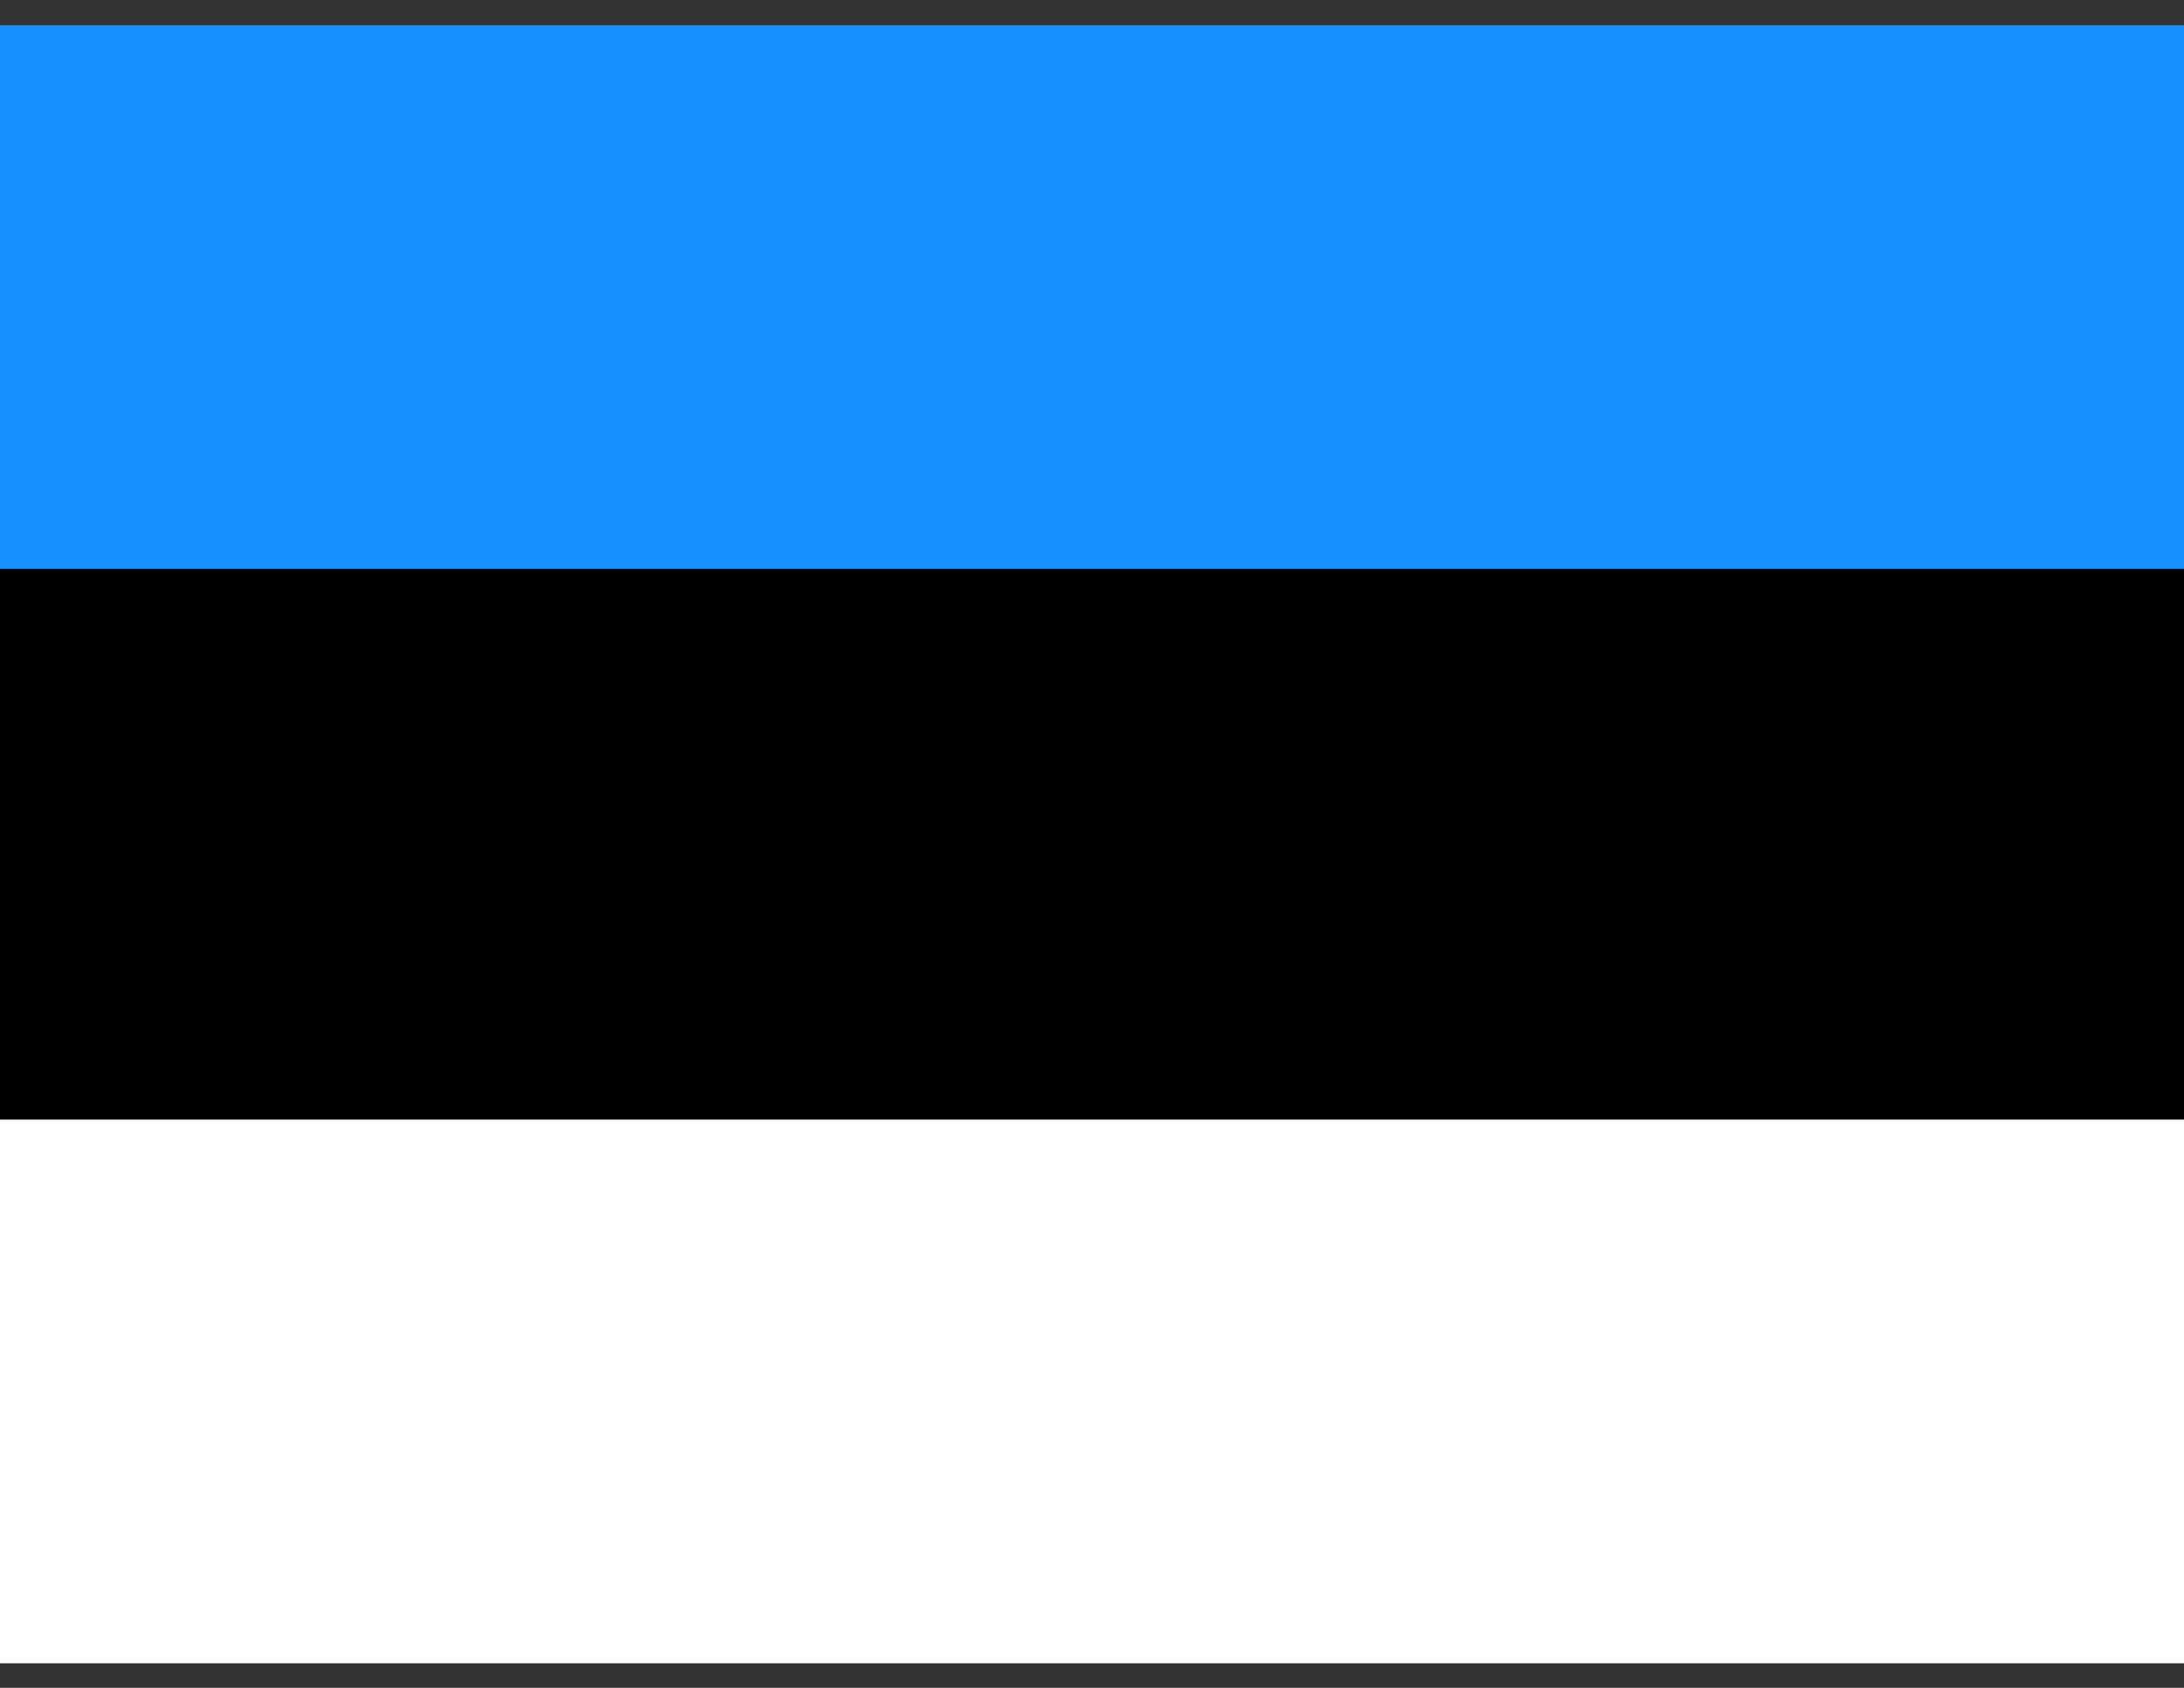<?xml version="1.0" encoding="UTF-8"?> <svg xmlns="http://www.w3.org/2000/svg" width="44" height="34" viewBox="0 0 44 34" fill="none"><rect x="0" y="0" width="44" height="34" fill="#333333" stroke="none"/><path d="M44 0.505H0V33.361H44V0.505Z" fill="#000001"></path><path d="M44 22.553H0V33.505H44V22.553Z" fill="white"></path><path fill-rule="evenodd" clip-rule="evenodd" d="M0 0.505H44V11.457H0V0.505Z" fill="#1791FF"></path></svg> 